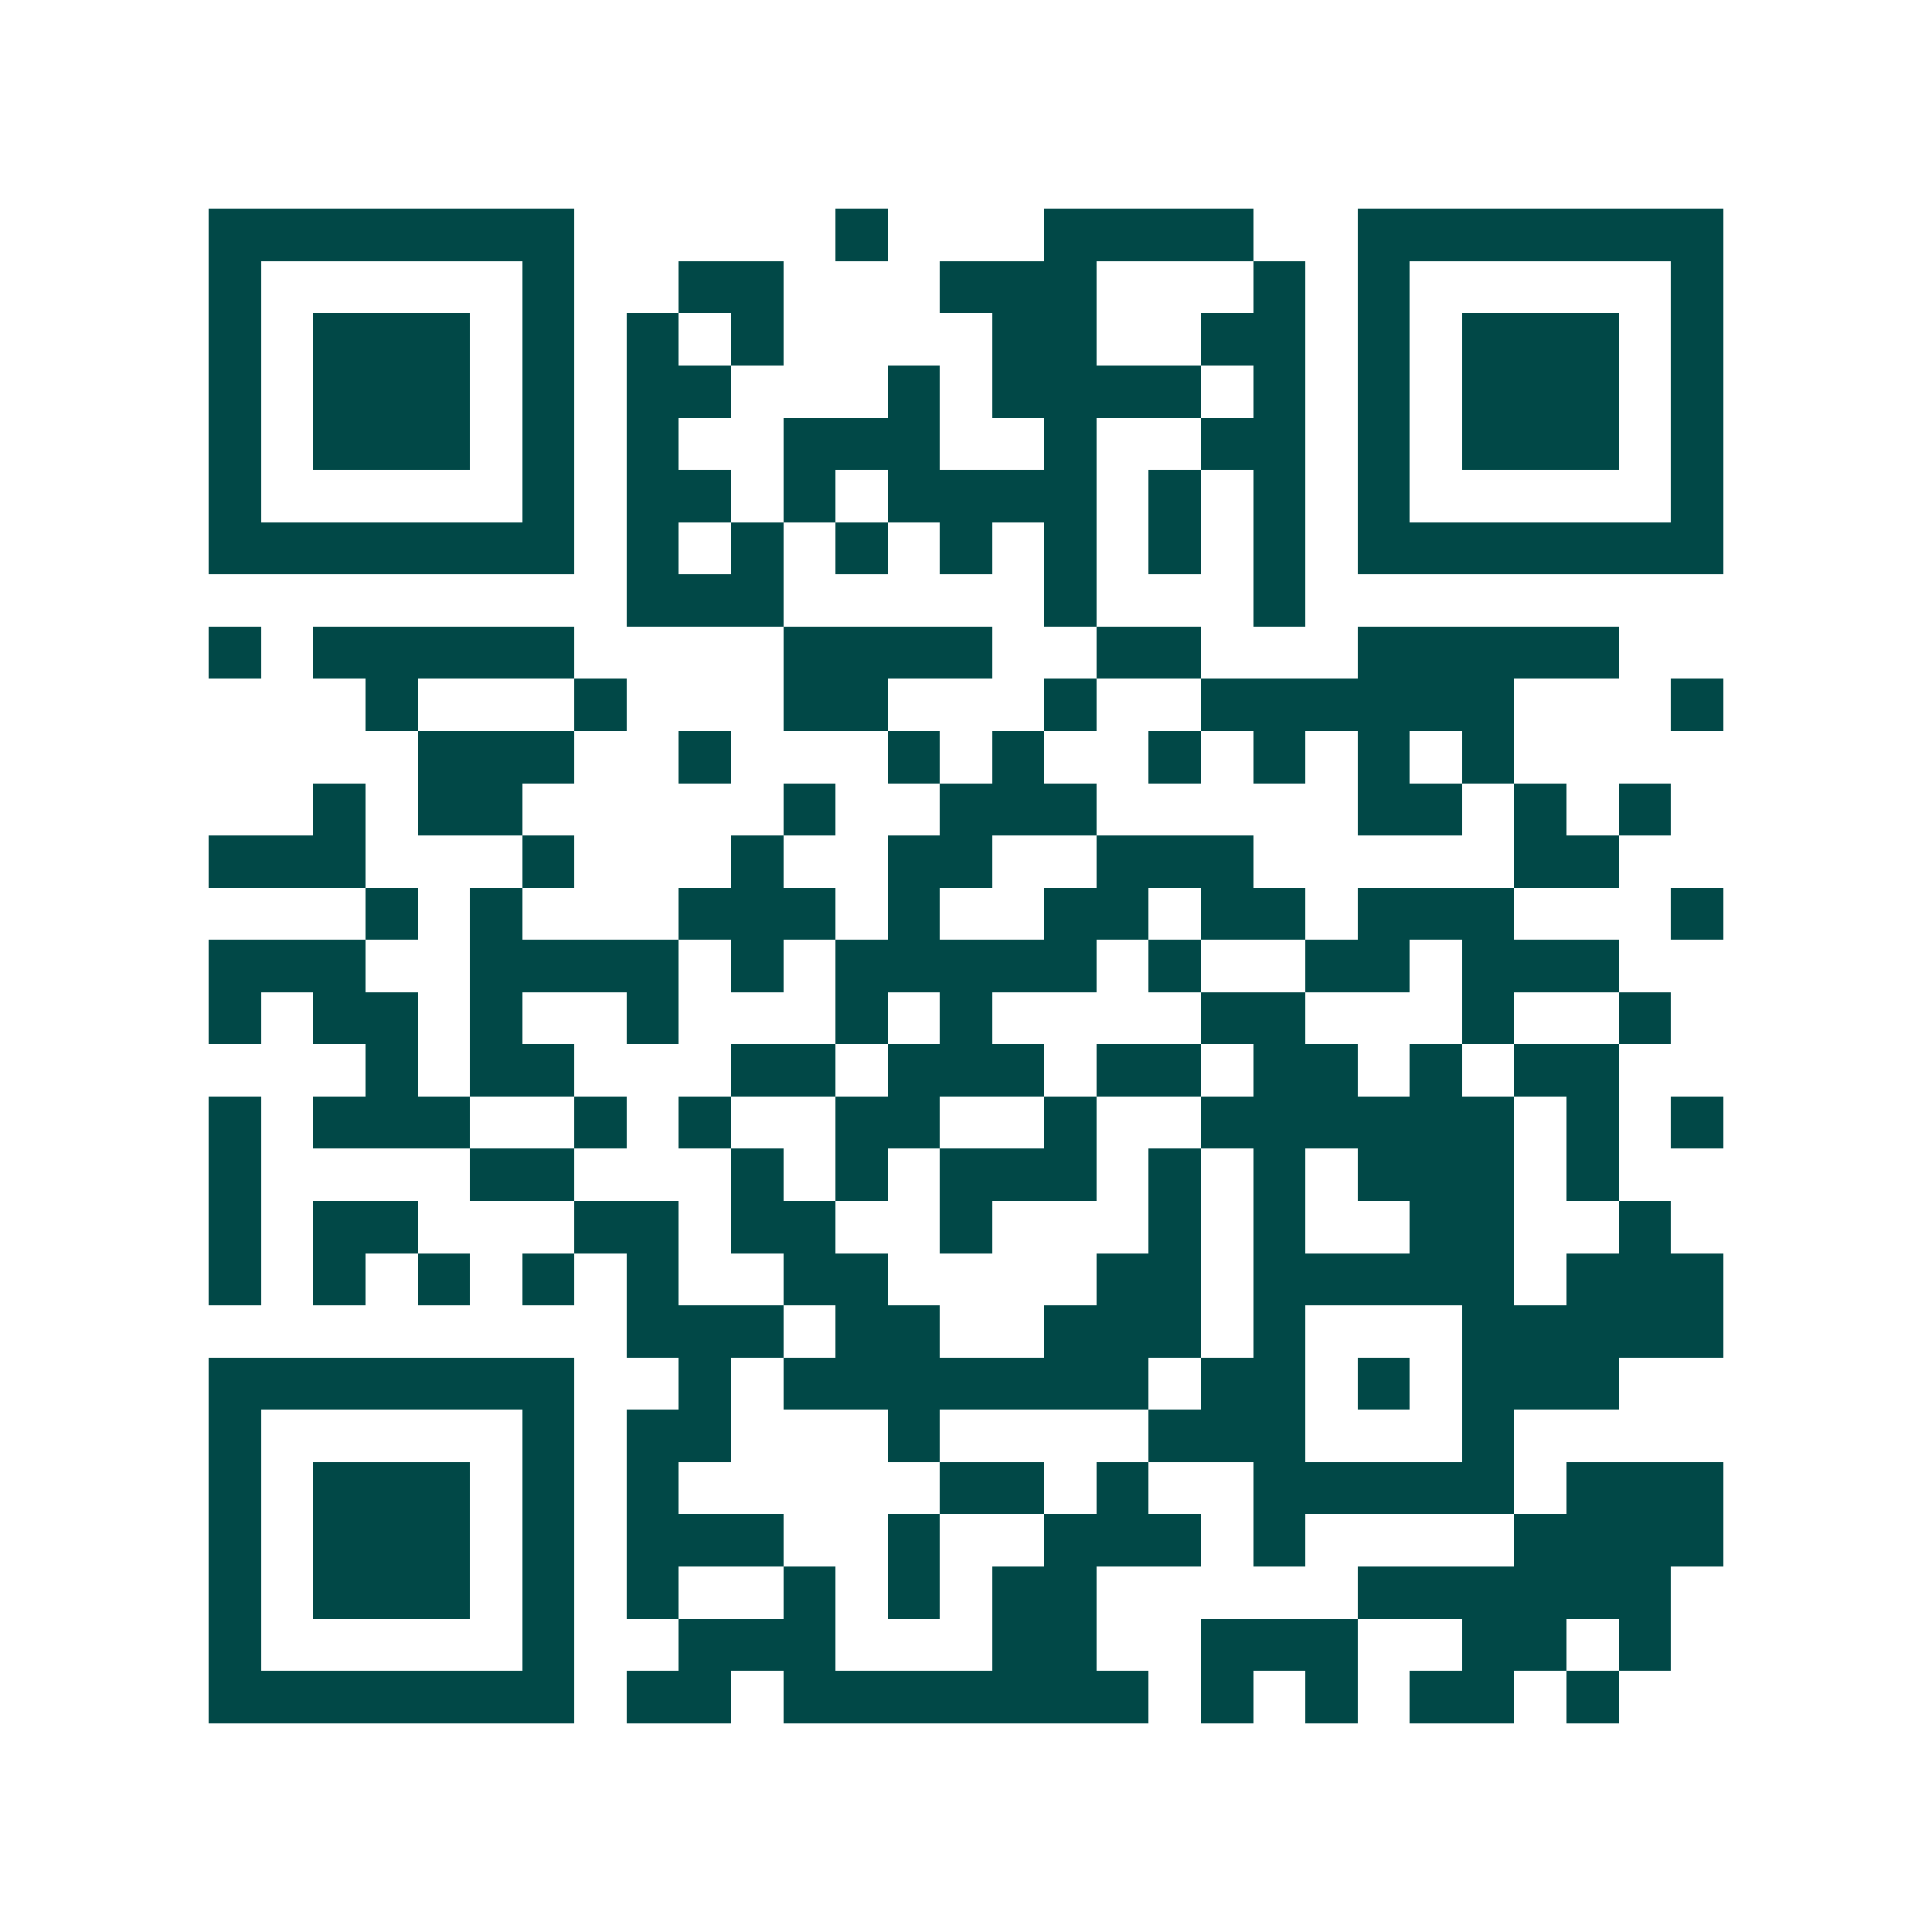 <svg xmlns="http://www.w3.org/2000/svg" width="200" height="200" viewBox="0 0 37 37" shape-rendering="crispEdges"><path fill="#ffffff" d="M0 0h37v37H0z"/><path stroke="#014847" d="M4 4.5h7m5 0h1m3 0h4m2 0h7M4 5.5h1m5 0h1m2 0h2m3 0h3m3 0h1m1 0h1m5 0h1M4 6.5h1m1 0h3m1 0h1m1 0h1m1 0h1m4 0h2m2 0h2m1 0h1m1 0h3m1 0h1M4 7.5h1m1 0h3m1 0h1m1 0h2m3 0h1m1 0h4m1 0h1m1 0h1m1 0h3m1 0h1M4 8.5h1m1 0h3m1 0h1m1 0h1m2 0h3m2 0h1m2 0h2m1 0h1m1 0h3m1 0h1M4 9.5h1m5 0h1m1 0h2m1 0h1m1 0h4m1 0h1m1 0h1m1 0h1m5 0h1M4 10.5h7m1 0h1m1 0h1m1 0h1m1 0h1m1 0h1m1 0h1m1 0h1m1 0h7M12 11.5h3m5 0h1m3 0h1M4 12.5h1m1 0h5m4 0h4m2 0h2m3 0h5M7 13.5h1m3 0h1m3 0h2m3 0h1m2 0h6m3 0h1M8 14.5h3m2 0h1m3 0h1m1 0h1m2 0h1m1 0h1m1 0h1m1 0h1M6 15.5h1m1 0h2m5 0h1m2 0h3m5 0h2m1 0h1m1 0h1M4 16.5h3m3 0h1m3 0h1m2 0h2m2 0h3m5 0h2M7 17.5h1m1 0h1m3 0h3m1 0h1m2 0h2m1 0h2m1 0h3m3 0h1M4 18.5h3m2 0h4m1 0h1m1 0h5m1 0h1m2 0h2m1 0h3M4 19.5h1m1 0h2m1 0h1m2 0h1m3 0h1m1 0h1m4 0h2m3 0h1m2 0h1M7 20.5h1m1 0h2m3 0h2m1 0h3m1 0h2m1 0h2m1 0h1m1 0h2M4 21.5h1m1 0h3m2 0h1m1 0h1m2 0h2m2 0h1m2 0h6m1 0h1m1 0h1M4 22.5h1m4 0h2m3 0h1m1 0h1m1 0h3m1 0h1m1 0h1m1 0h3m1 0h1M4 23.5h1m1 0h2m3 0h2m1 0h2m2 0h1m3 0h1m1 0h1m2 0h2m2 0h1M4 24.5h1m1 0h1m1 0h1m1 0h1m1 0h1m2 0h2m4 0h2m1 0h5m1 0h3M12 25.5h3m1 0h2m2 0h3m1 0h1m3 0h5M4 26.5h7m2 0h1m1 0h7m1 0h2m1 0h1m1 0h3M4 27.5h1m5 0h1m1 0h2m3 0h1m4 0h3m3 0h1M4 28.5h1m1 0h3m1 0h1m1 0h1m5 0h2m1 0h1m2 0h5m1 0h3M4 29.5h1m1 0h3m1 0h1m1 0h3m2 0h1m2 0h3m1 0h1m4 0h4M4 30.5h1m1 0h3m1 0h1m1 0h1m2 0h1m1 0h1m1 0h2m5 0h6M4 31.5h1m5 0h1m2 0h3m3 0h2m2 0h3m2 0h2m1 0h1M4 32.5h7m1 0h2m1 0h7m1 0h1m1 0h1m1 0h2m1 0h1"/></svg>
